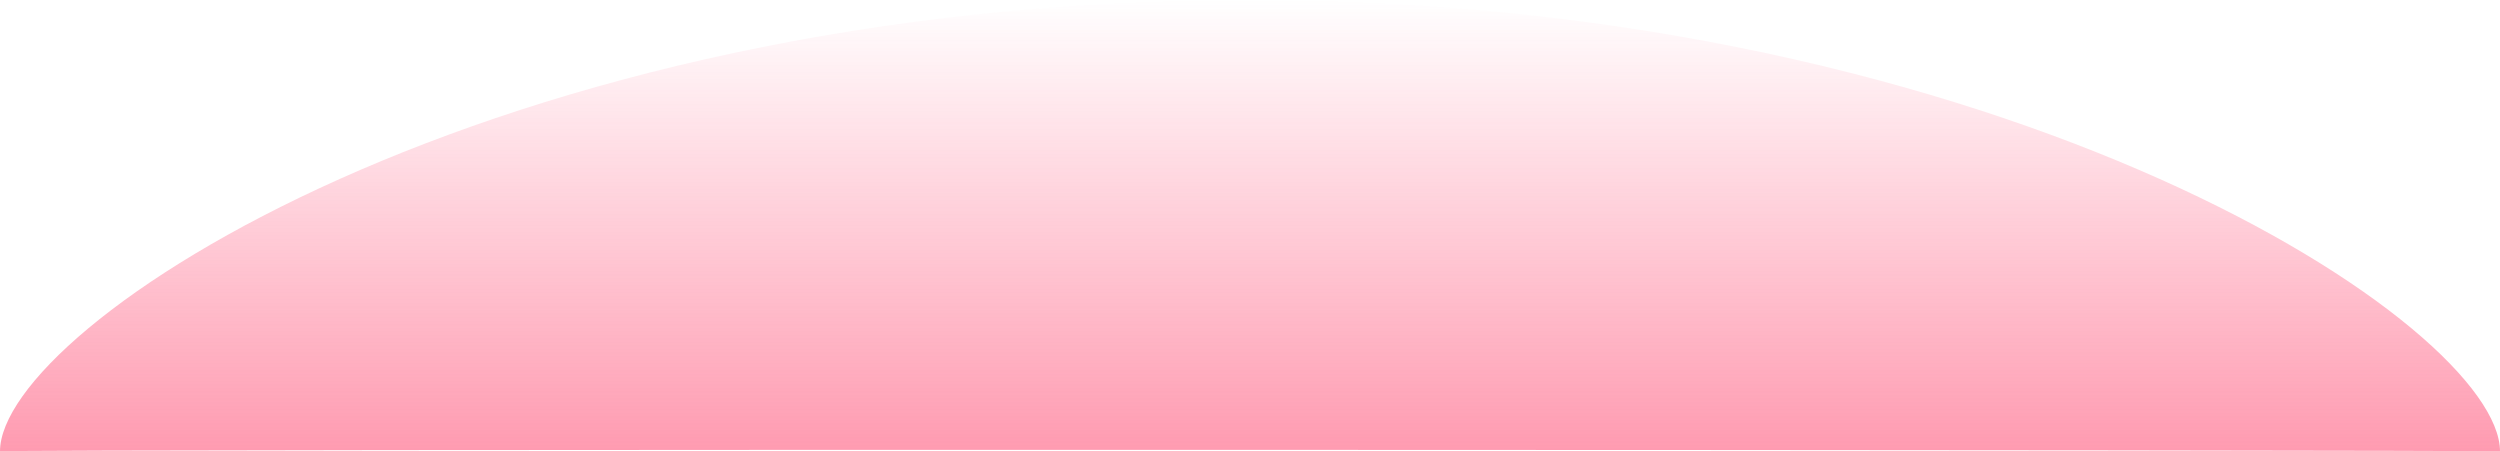 <svg xmlns="http://www.w3.org/2000/svg" xmlns:xlink="http://www.w3.org/1999/xlink" width="1440" height="260" viewBox="0 0 1440 260">
  <defs>
    <linearGradient id="linear-gradient" x1="0.489" y1="1" x2="0.489" gradientUnits="objectBoundingBox">
      <stop offset="0" stop-color="#fe3662"/>
      <stop offset="1" stop-color="#fe3662" stop-opacity="0"/>
    </linearGradient>
  </defs>
  <path id="Path_11207" data-name="Path 11207" d="M792.571,0c437.7,0,720.34,188.2,720.34,260-.846-.918-1440-1.429-1440,0C72.911,188.2,354.87,0,792.571,0Z" transform="translate(-72.911)" opacity="0.5" fill="url(#linear-gradient)"/>
</svg>
